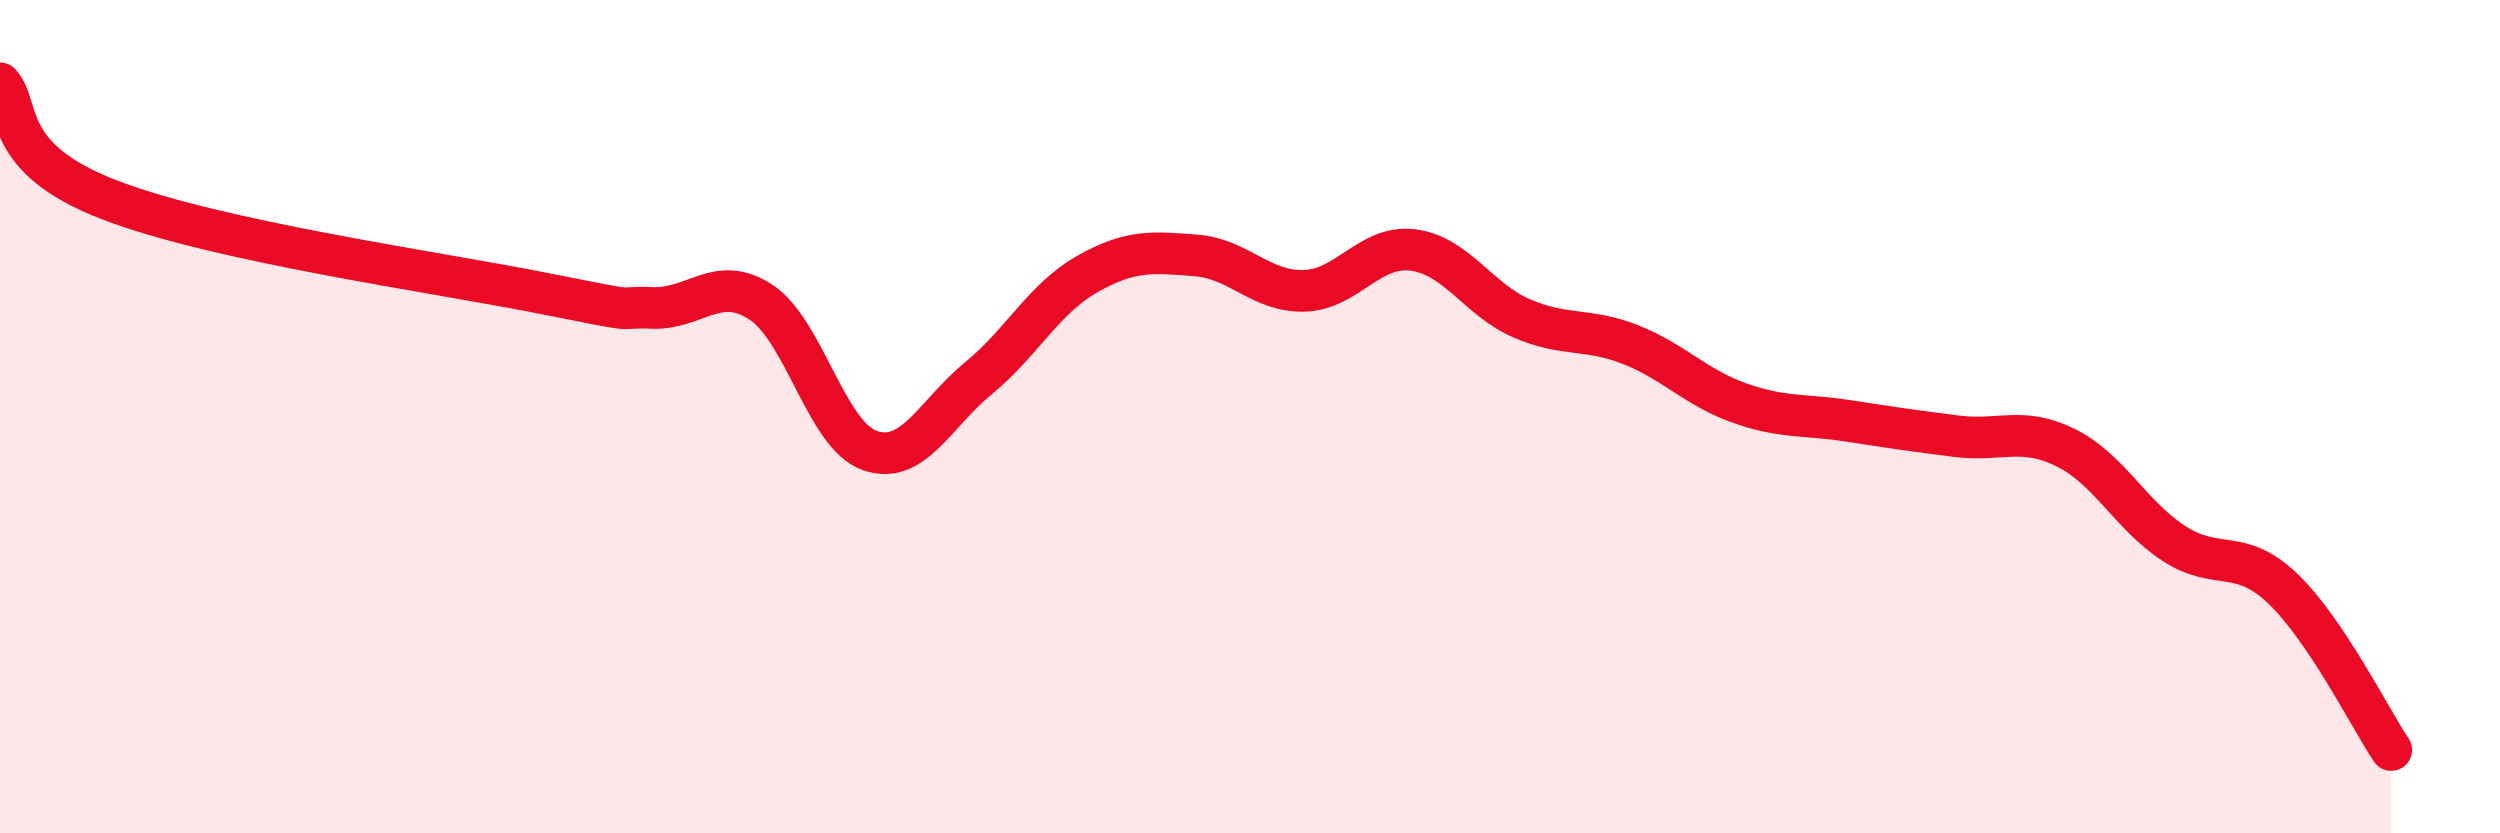 
    <svg width="60" height="20" viewBox="0 0 60 20" xmlns="http://www.w3.org/2000/svg">
      <path
        d="M 0,2 C 0.52,2.56 0,3.78 2.61,4.79 C 5.22,5.8 10.43,6.52 13.04,7.04 C 15.65,7.56 14.61,7.35 15.65,7.39 C 16.69,7.43 17.22,6.57 18.26,7.25 C 19.3,7.93 19.83,10.44 20.87,10.81 C 21.91,11.18 22.44,9.93 23.48,9.08 C 24.52,8.23 25.05,7.17 26.09,6.58 C 27.13,5.99 27.66,6.05 28.7,6.13 C 29.74,6.21 30.26,7.01 31.3,6.98 C 32.34,6.95 32.87,5.87 33.91,6 C 34.95,6.13 35.48,7.19 36.52,7.64 C 37.56,8.09 38.09,7.86 39.13,8.27 C 40.17,8.68 40.7,9.3 41.74,9.67 C 42.78,10.04 43.31,9.94 44.35,10.1 C 45.39,10.26 45.92,10.34 46.96,10.47 C 48,10.6 48.53,10.23 49.57,10.74 C 50.61,11.25 51.13,12.36 52.17,13.04 C 53.21,13.72 53.74,13.13 54.78,14.12 C 55.82,15.11 56.87,17.22 57.39,18L57.39 20L0 20Z"
        fill="#EB0A25"
        opacity="0.1"
        stroke-linecap="round"
        stroke-linejoin="round"
      />
      <path
        d="M 0,2 C 0.52,2.56 0,3.78 2.61,4.79 C 5.22,5.8 10.43,6.52 13.04,7.04 C 15.65,7.56 14.61,7.35 15.65,7.39 C 16.69,7.43 17.22,6.57 18.26,7.25 C 19.3,7.93 19.83,10.44 20.87,10.81 C 21.91,11.18 22.44,9.93 23.48,9.08 C 24.52,8.23 25.05,7.17 26.09,6.58 C 27.13,5.99 27.66,6.05 28.7,6.13 C 29.74,6.21 30.26,7.01 31.3,6.98 C 32.34,6.95 32.87,5.87 33.91,6 C 34.95,6.13 35.48,7.19 36.52,7.64 C 37.56,8.09 38.09,7.86 39.13,8.27 C 40.17,8.68 40.7,9.3 41.74,9.67 C 42.78,10.04 43.31,9.94 44.35,10.1 C 45.39,10.26 45.92,10.34 46.96,10.47 C 48,10.6 48.53,10.23 49.57,10.74 C 50.61,11.25 51.13,12.36 52.17,13.04 C 53.21,13.72 53.74,13.13 54.78,14.12 C 55.82,15.11 56.87,17.22 57.39,18"
        stroke="#EB0A25"
        stroke-width="1"
        fill="none"
        stroke-linecap="round"
        stroke-linejoin="round"
      />
    </svg>
  
